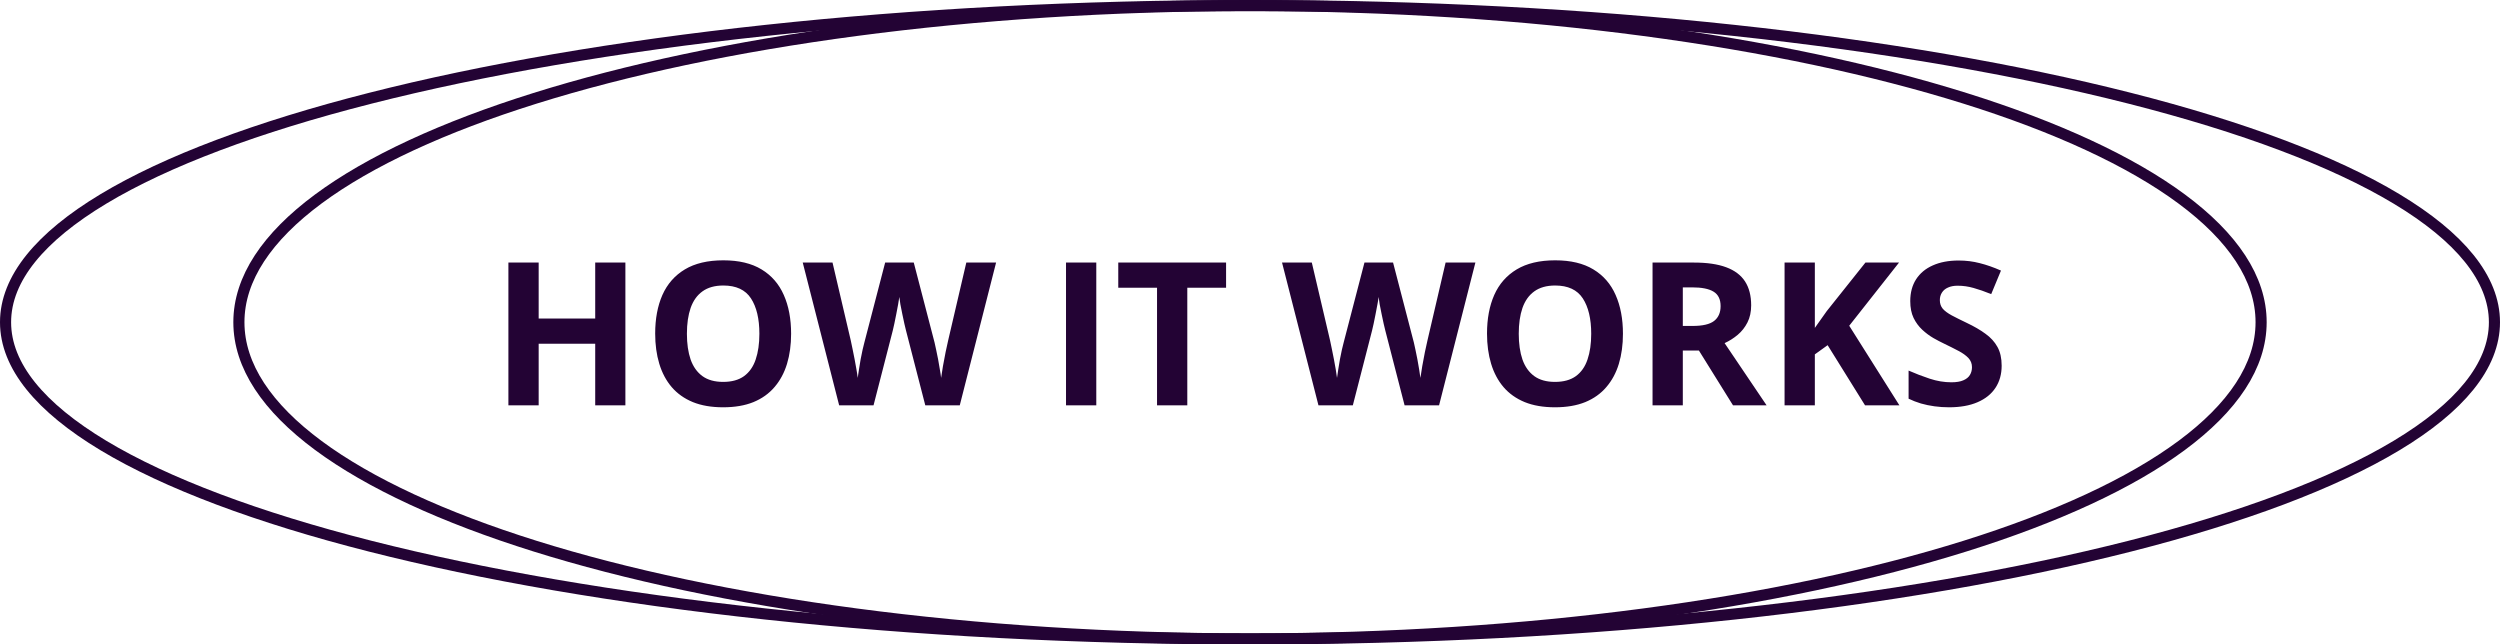 <svg width="225" height="58" viewBox="0 0 225 58" fill="none" xmlns="http://www.w3.org/2000/svg">
<path d="M112.5 57.5C174.356 57.5 224.5 44.74 224.5 29C224.5 13.26 174.356 0.5 112.5 0.5C50.644 0.5 0.5 13.26 0.5 29C0.5 44.74 50.644 57.5 112.5 57.5Z" stroke="#230334"/>
<path d="M112.5 57.5C162.758 57.5 203.5 44.74 203.5 29C203.5 13.26 162.758 0.5 112.5 0.5C62.242 0.5 21.5 13.26 21.5 29C21.5 44.74 62.242 57.5 112.5 57.5Z" stroke="#230334"/>
<path d="M56.285 36.48H53.569V30.935H48.48V36.48H45.756V23.631H48.48V28.667H53.569V23.631H56.285V36.48ZM71.2 30.038C71.2 31.028 71.077 31.931 70.831 32.745C70.585 33.554 70.21 34.251 69.706 34.837C69.208 35.423 68.575 35.874 67.808 36.19C67.04 36.501 66.132 36.656 65.083 36.656C64.034 36.656 63.126 36.501 62.358 36.19C61.591 35.874 60.955 35.423 60.451 34.837C59.953 34.251 59.581 33.551 59.335 32.736C59.089 31.922 58.966 31.017 58.966 30.02C58.966 28.69 59.183 27.533 59.616 26.549C60.056 25.559 60.73 24.791 61.638 24.246C62.546 23.701 63.7 23.429 65.101 23.429C66.495 23.429 67.641 23.701 68.537 24.246C69.439 24.791 70.107 25.559 70.541 26.549C70.981 27.539 71.2 28.702 71.2 30.038ZM61.822 30.038C61.822 30.935 61.934 31.708 62.156 32.358C62.385 33.003 62.739 33.501 63.22 33.852C63.7 34.198 64.321 34.371 65.083 34.371C65.856 34.371 66.483 34.198 66.964 33.852C67.444 33.501 67.793 33.003 68.01 32.358C68.232 31.708 68.344 30.935 68.344 30.038C68.344 28.69 68.092 27.63 67.588 26.856C67.084 26.083 66.255 25.696 65.101 25.696C64.333 25.696 63.706 25.872 63.22 26.224C62.739 26.569 62.385 27.067 62.156 27.718C61.934 28.362 61.822 29.136 61.822 30.038ZM89.648 23.631L86.379 36.48H83.276L81.536 29.73C81.501 29.602 81.454 29.405 81.395 29.142C81.337 28.878 81.275 28.591 81.211 28.28C81.147 27.964 81.088 27.668 81.035 27.393C80.988 27.111 80.956 26.889 80.939 26.725C80.921 26.889 80.886 27.108 80.833 27.384C80.786 27.659 80.731 27.952 80.666 28.263C80.607 28.573 80.549 28.863 80.49 29.133C80.432 29.402 80.385 29.607 80.35 29.748L78.618 36.48H75.524L72.246 23.631H74.927L76.57 30.645C76.617 30.855 76.67 31.107 76.728 31.4C76.793 31.693 76.855 32.001 76.913 32.323C76.978 32.64 77.033 32.947 77.08 33.246C77.133 33.539 77.171 33.794 77.194 34.011C77.224 33.788 77.262 33.53 77.309 33.237C77.356 32.938 77.405 32.637 77.458 32.332C77.517 32.022 77.575 31.734 77.634 31.471C77.692 31.207 77.745 30.993 77.792 30.829L79.664 23.631H82.239L84.111 30.829C84.152 30.987 84.199 31.201 84.252 31.471C84.311 31.734 84.369 32.022 84.428 32.332C84.486 32.643 84.539 32.947 84.586 33.246C84.639 33.539 84.677 33.794 84.7 34.011C84.741 33.718 84.797 33.363 84.867 32.947C84.943 32.525 85.022 32.106 85.105 31.69C85.192 31.274 85.269 30.926 85.333 30.645L86.968 23.631H89.648ZM95.941 36.48V23.631H98.666V36.48H95.941ZM106.857 36.48H104.133V25.898H100.644V23.631H110.347V25.898H106.857V36.48ZM132.785 23.631L129.516 36.48H126.413L124.673 29.73C124.638 29.602 124.591 29.405 124.532 29.142C124.474 28.878 124.412 28.591 124.348 28.28C124.283 27.964 124.225 27.668 124.172 27.393C124.125 27.111 124.093 26.889 124.075 26.725C124.058 26.889 124.022 27.108 123.97 27.384C123.923 27.659 123.867 27.952 123.803 28.263C123.744 28.573 123.686 28.863 123.627 29.133C123.568 29.402 123.521 29.607 123.486 29.748L121.755 36.48H118.661L115.383 23.631H118.063L119.707 30.645C119.754 30.855 119.807 31.107 119.865 31.4C119.93 31.693 119.991 32.001 120.05 32.323C120.114 32.64 120.17 32.947 120.217 33.246C120.27 33.539 120.308 33.794 120.331 34.011C120.36 33.788 120.398 33.53 120.445 33.237C120.492 32.938 120.542 32.637 120.595 32.332C120.653 32.022 120.712 31.734 120.771 31.471C120.829 31.207 120.882 30.993 120.929 30.829L122.801 23.631H125.376L127.248 30.829C127.289 30.987 127.336 31.201 127.389 31.471C127.447 31.734 127.506 32.022 127.564 32.332C127.623 32.643 127.676 32.947 127.723 33.246C127.775 33.539 127.813 33.794 127.837 34.011C127.878 33.718 127.934 33.363 128.004 32.947C128.08 32.525 128.159 32.106 128.241 31.69C128.329 31.274 128.405 30.926 128.47 30.645L130.104 23.631H132.785ZM146.065 30.038C146.065 31.028 145.942 31.931 145.696 32.745C145.45 33.554 145.075 34.251 144.571 34.837C144.073 35.423 143.44 35.874 142.673 36.19C141.905 36.501 140.997 36.656 139.948 36.656C138.899 36.656 137.991 36.501 137.224 36.19C136.456 35.874 135.82 35.423 135.316 34.837C134.818 34.251 134.446 33.551 134.2 32.736C133.954 31.922 133.831 31.017 133.831 30.02C133.831 28.69 134.048 27.533 134.481 26.549C134.921 25.559 135.595 24.791 136.503 24.246C137.411 23.701 138.565 23.429 139.966 23.429C141.36 23.429 142.506 23.701 143.402 24.246C144.305 24.791 144.973 25.559 145.406 26.549C145.846 27.539 146.065 28.702 146.065 30.038ZM136.688 30.038C136.688 30.935 136.799 31.708 137.021 32.358C137.25 33.003 137.604 33.501 138.085 33.852C138.565 34.198 139.187 34.371 139.948 34.371C140.722 34.371 141.349 34.198 141.829 33.852C142.31 33.501 142.658 33.003 142.875 32.358C143.098 31.708 143.209 30.935 143.209 30.038C143.209 28.69 142.957 27.63 142.453 26.856C141.949 26.083 141.12 25.696 139.966 25.696C139.198 25.696 138.571 25.872 138.085 26.224C137.604 26.569 137.25 27.067 137.021 27.718C136.799 28.362 136.688 29.136 136.688 30.038ZM152.473 23.631C153.639 23.631 154.6 23.771 155.355 24.053C156.117 24.334 156.683 24.759 157.052 25.327C157.421 25.895 157.605 26.613 157.605 27.48C157.605 28.066 157.494 28.579 157.271 29.019C157.049 29.458 156.756 29.83 156.393 30.135C156.029 30.439 155.637 30.689 155.215 30.882L158.994 36.48H155.971L152.903 31.55H151.453V36.48H148.729V23.631H152.473ZM152.279 25.863H151.453V29.335H152.332C153.234 29.335 153.879 29.186 154.266 28.887C154.658 28.582 154.854 28.137 154.854 27.551C154.854 26.941 154.644 26.508 154.222 26.25C153.806 25.992 153.158 25.863 152.279 25.863ZM170.947 36.48H167.854L164.487 31.066L163.336 31.893V36.48H160.611V23.631H163.336V29.511C163.518 29.259 163.696 29.007 163.872 28.755C164.048 28.503 164.227 28.251 164.408 27.999L167.889 23.631H170.912L166.43 29.317L170.947 36.48ZM180.149 32.912C180.149 33.674 179.965 34.336 179.596 34.898C179.227 35.461 178.688 35.895 177.979 36.199C177.275 36.504 176.42 36.656 175.412 36.656C174.967 36.656 174.53 36.627 174.103 36.568C173.681 36.51 173.273 36.425 172.881 36.313C172.494 36.196 172.125 36.053 171.773 35.883V33.352C172.383 33.621 173.016 33.864 173.672 34.081C174.328 34.298 174.979 34.406 175.623 34.406C176.068 34.406 176.426 34.348 176.695 34.23C176.971 34.113 177.17 33.952 177.293 33.747C177.416 33.542 177.478 33.308 177.478 33.044C177.478 32.722 177.369 32.446 177.152 32.218C176.936 31.989 176.637 31.775 176.256 31.576C175.881 31.377 175.456 31.163 174.981 30.935C174.683 30.794 174.357 30.624 174.006 30.425C173.654 30.22 173.32 29.971 173.004 29.678C172.688 29.385 172.427 29.03 172.222 28.614C172.022 28.192 171.923 27.689 171.923 27.102C171.923 26.335 172.099 25.679 172.45 25.134C172.802 24.589 173.303 24.173 173.953 23.886C174.609 23.593 175.383 23.446 176.273 23.446C176.941 23.446 177.577 23.525 178.181 23.684C178.79 23.836 179.426 24.059 180.088 24.352L179.209 26.47C178.617 26.23 178.087 26.045 177.618 25.916C177.149 25.781 176.672 25.714 176.186 25.714C175.846 25.714 175.556 25.77 175.315 25.881C175.075 25.986 174.894 26.139 174.771 26.338C174.647 26.531 174.586 26.757 174.586 27.015C174.586 27.319 174.674 27.577 174.85 27.788C175.031 27.993 175.301 28.192 175.658 28.386C176.021 28.579 176.473 28.805 177.012 29.062C177.668 29.373 178.228 29.698 178.69 30.038C179.159 30.372 179.52 30.768 179.771 31.225C180.023 31.676 180.149 32.238 180.149 32.912Z" fill="#230334"/>
</svg>
